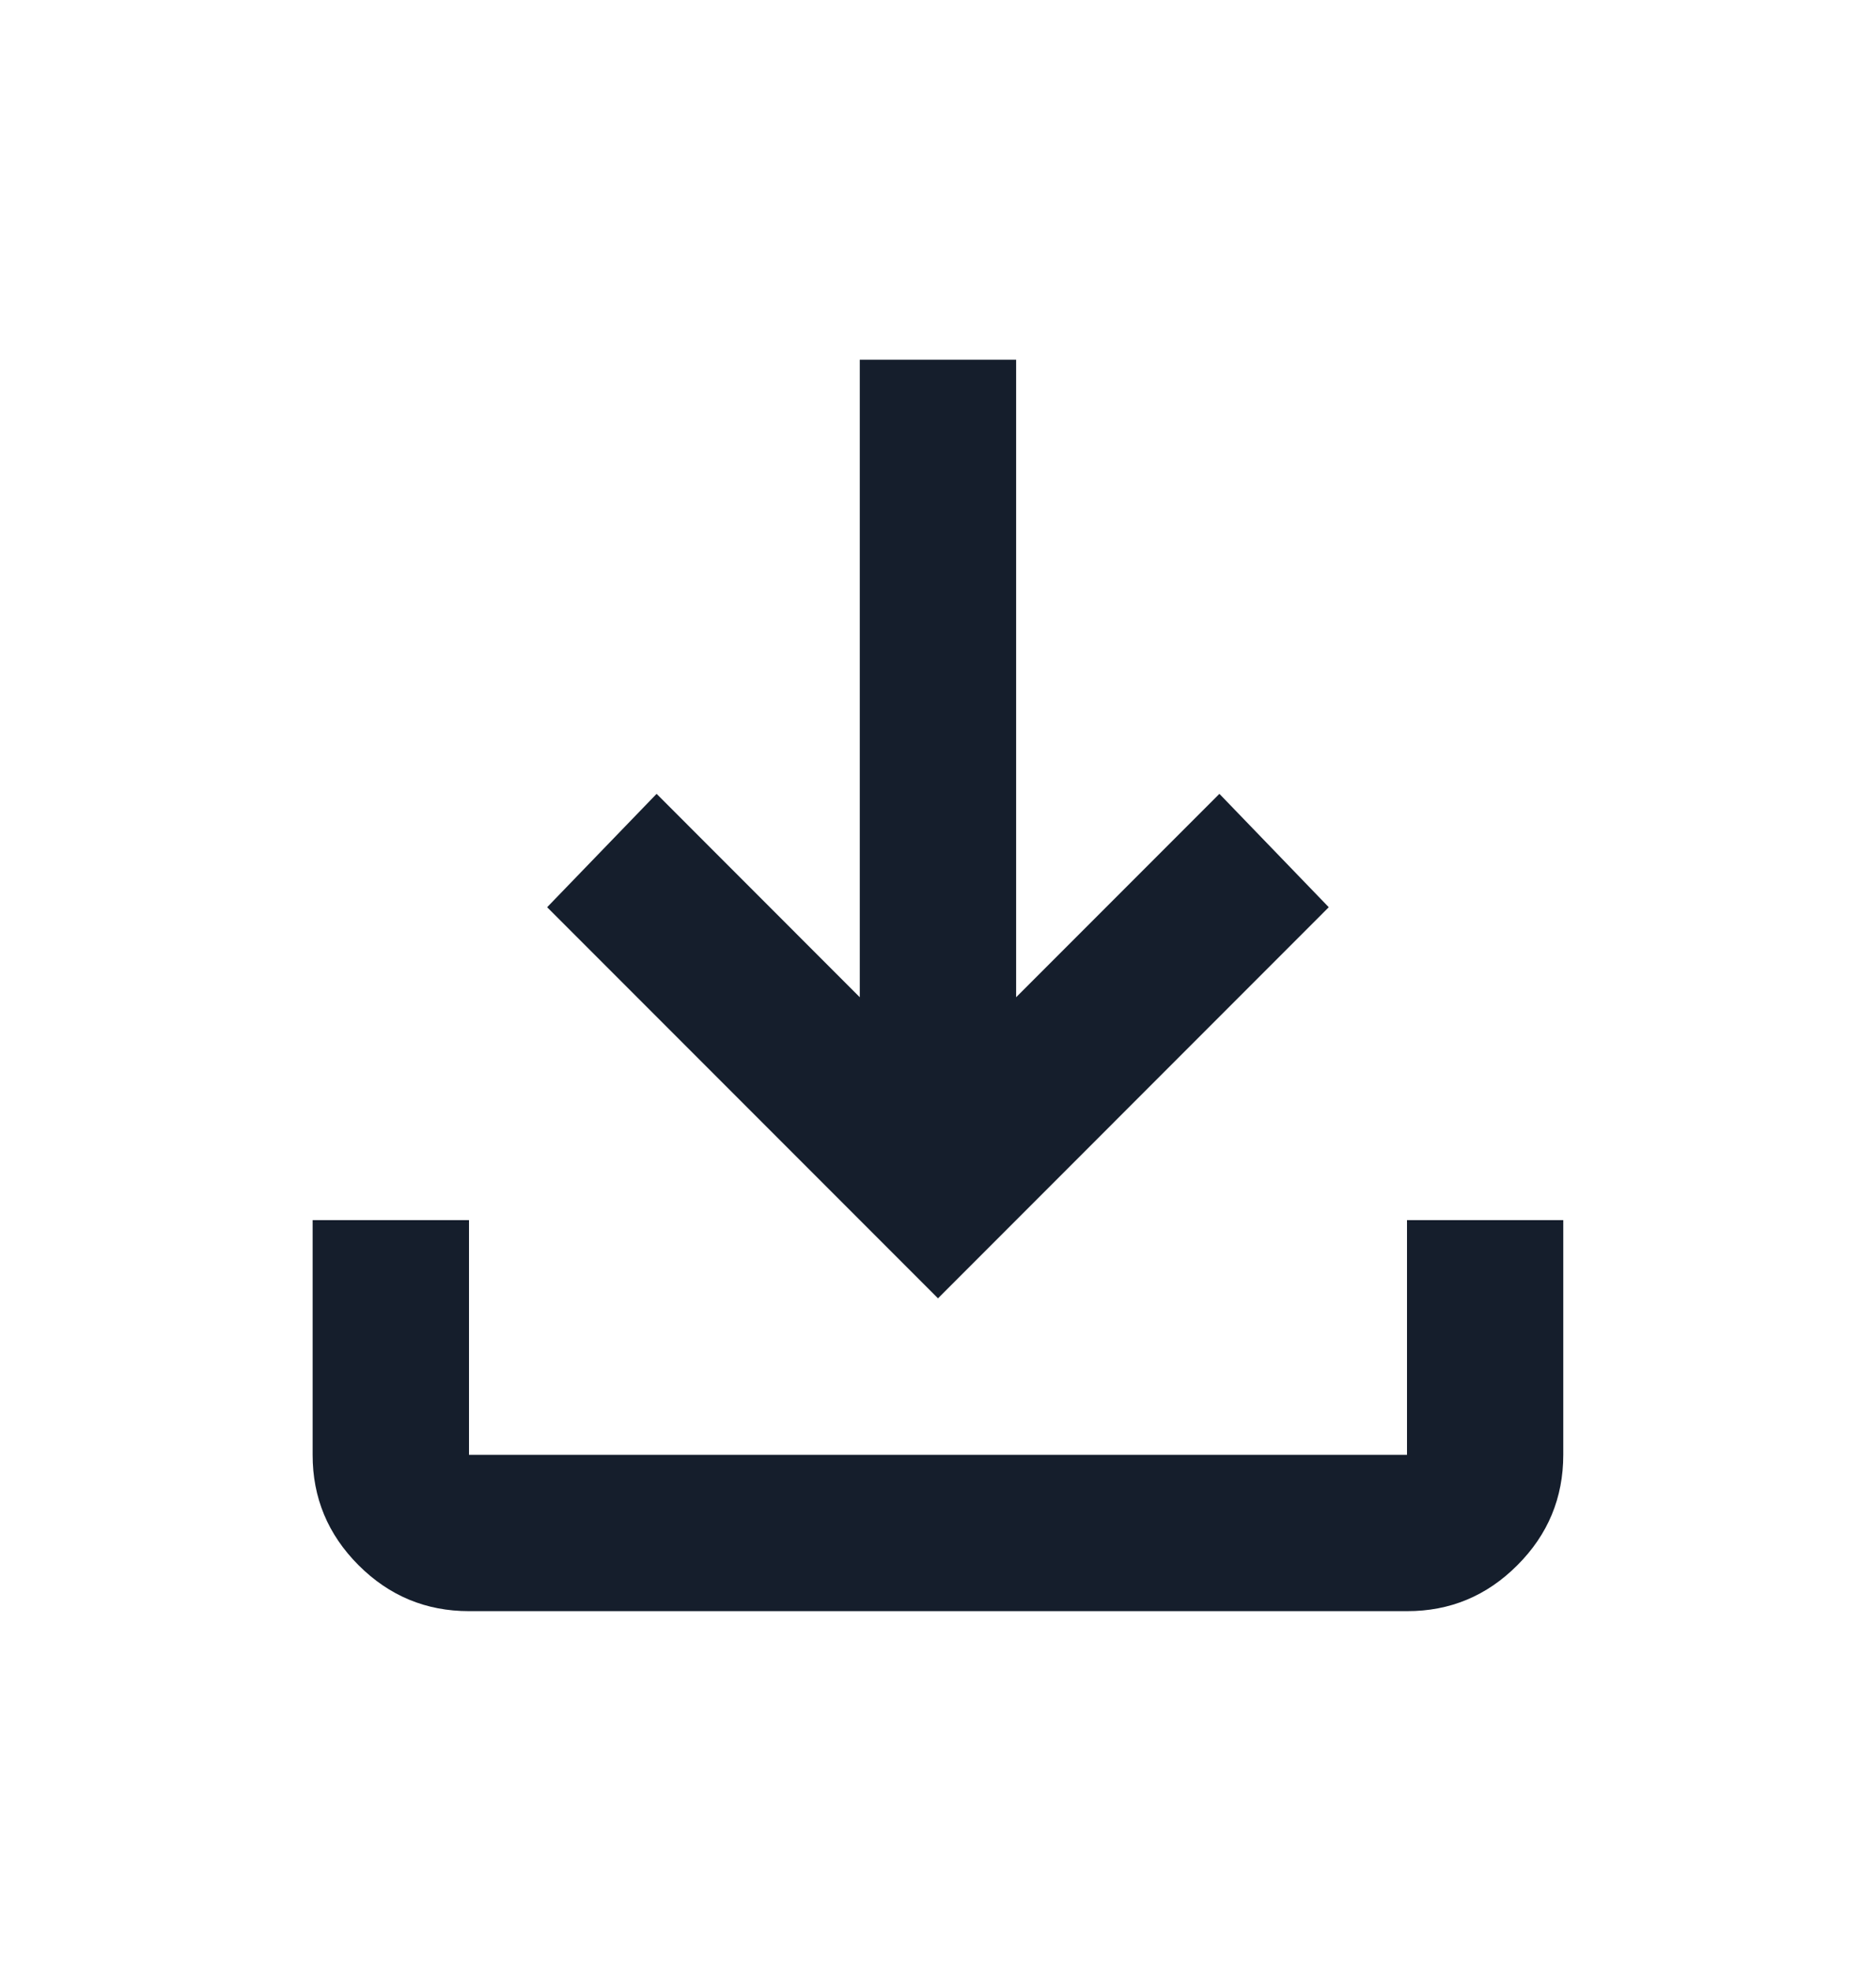 <svg width="20" height="21" viewBox="0 0 20 21" fill="none" xmlns="http://www.w3.org/2000/svg">
<g id="material-symbols:download">
<path id="Vector" d="M5 17.166C4.541 17.166 4.149 17.003 3.822 16.676C3.496 16.35 3.332 15.957 3.333 15.5V13H5V15.5H15V13H16.666V15.5C16.666 15.958 16.503 16.351 16.176 16.677C15.85 17.004 15.457 17.167 15 17.166H5ZM10 13.833L5.833 9.666L7 8.458L9.166 10.625V3.833H10.833V10.625L13 8.458L14.166 9.666L10 13.833Z" fill="#151E2C"/>
</g>
</svg>
